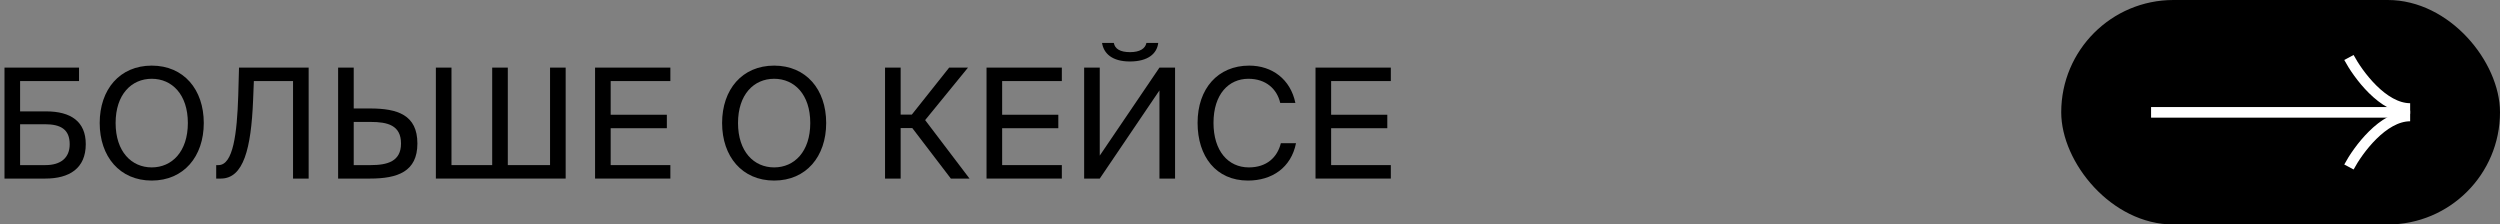 <?xml version="1.0" encoding="UTF-8"?> <svg xmlns="http://www.w3.org/2000/svg" width="245" height="22" viewBox="0 0 245 22" fill="none"><rect x="0" y="0" width="245" height="22" fill="#808080" stroke="none"/><path d="M1.97 7.945V10.915H4.52C6.935 10.915 8.405 11.905 8.405 14.125C8.405 16.51 6.785 17.5 4.445 17.5H0.44V6.625H7.745V7.945H1.97ZM1.97 16.18H4.46C5.96 16.18 6.83 15.46 6.83 14.14C6.83 12.685 5.96 12.175 4.4 12.175H1.97V16.18Z" fill="black"></path><path d="M11.33 12.055C11.33 14.86 12.89 16.405 14.87 16.405C16.85 16.405 18.41 14.86 18.41 12.055C18.41 9.25 16.85 7.72 14.87 7.72C12.89 7.72 11.33 9.25 11.33 12.055ZM19.97 12.055C19.97 15.34 18.005 17.695 14.87 17.695C11.735 17.695 9.77 15.34 9.77 12.055C9.77 8.77 11.735 6.43 14.87 6.43C18.005 6.43 19.97 8.77 19.97 12.055Z" fill="black"></path><path d="M30.248 17.5H28.718V7.945H24.878L24.803 9.835C24.608 14.56 23.873 17.5 21.638 17.5H21.188V16.18H21.413C22.853 16.18 23.228 13.09 23.348 9.37L23.423 6.625H30.248V17.5Z" fill="black"></path><path d="M33.135 17.5V6.625H34.665V10.63H36.27C38.955 10.63 40.905 11.26 40.905 14.065C40.905 16.825 38.955 17.5 36.27 17.5H33.135ZM34.665 16.18H36.33C37.965 16.18 39.3 15.82 39.3 14.065C39.3 12.265 37.965 11.95 36.33 11.95H34.665V16.18Z" fill="black"></path><path d="M55.435 17.5H42.715V6.625H44.245V16.18H48.235V6.625H49.765V16.18H53.905V6.625H55.435V17.5Z" fill="black"></path><path d="M58.316 17.5V6.625H65.696V7.945H59.846V11.245H65.351V12.565H59.846V16.18H65.696V17.5H58.316Z" fill="black"></path><path d="M72.326 12.055C72.326 14.86 73.886 16.405 75.866 16.405C77.846 16.405 79.406 14.86 79.406 12.055C79.406 9.25 77.846 7.72 75.866 7.72C73.886 7.72 72.326 9.25 72.326 12.055ZM80.966 12.055C80.966 15.34 79.001 17.695 75.866 17.695C72.731 17.695 70.766 15.34 70.766 12.055C70.766 8.77 72.731 6.43 75.866 6.43C79.001 6.43 80.966 8.77 80.966 12.055Z" fill="black"></path><path d="M93.184 17.5L89.404 12.55H88.264V17.5H86.734V6.625H88.264V11.23H89.359L93.019 6.625H94.864L90.664 11.77L95.014 17.5H93.184Z" fill="black"></path><path d="M96.68 17.5V6.625H104.06V7.945H98.21V11.245H103.715V12.565H98.21V16.18H104.06V17.5H96.68Z" fill="black"></path><path d="M112.351 4.21H113.506C113.386 5.245 112.516 6.025 110.731 6.025C108.991 6.025 108.166 5.245 108.001 4.21H109.156C109.261 4.795 109.786 5.11 110.746 5.11C111.706 5.11 112.231 4.765 112.351 4.21ZM113.626 17.5V8.86L107.776 17.5H106.246V6.625H107.776V15.25L113.626 6.625H115.156V17.5H113.626Z" fill="black"></path><path d="M125.523 14.035H127.008C126.528 16.435 124.653 17.695 122.298 17.695C119.178 17.695 117.363 15.34 117.363 12.04C117.363 8.68 119.358 6.43 122.418 6.43C124.668 6.43 126.468 7.765 126.948 10.09H125.463C125.148 8.725 124.068 7.72 122.343 7.72C120.423 7.72 118.923 9.22 118.923 12.04C118.923 14.8 120.363 16.405 122.388 16.405C124.128 16.405 125.178 15.43 125.523 14.035Z" fill="black"></path><path d="M128.921 17.5V6.625H136.301V7.945H130.451V11.245H135.956V12.565H130.451V16.18H136.301V17.5H128.921Z" fill="black"></path><rect x="202" width="43" height="22" rx="11" fill="black"></rect><path fill-rule="evenodd" clip-rule="evenodd" d="M210.805 10.491L236 10.491L236 11.53L210.805 11.53L210.805 10.491Z" fill="white"></path><path d="M230.195 5.634C231.084 7.3 233.529 10.633 236.195 10.633" stroke="white" stroke-width="1.038"></path><path d="M230.195 16.366C231.084 14.7 233.529 11.366 236.195 11.366" stroke="white" stroke-width="1.038"></path></svg> 